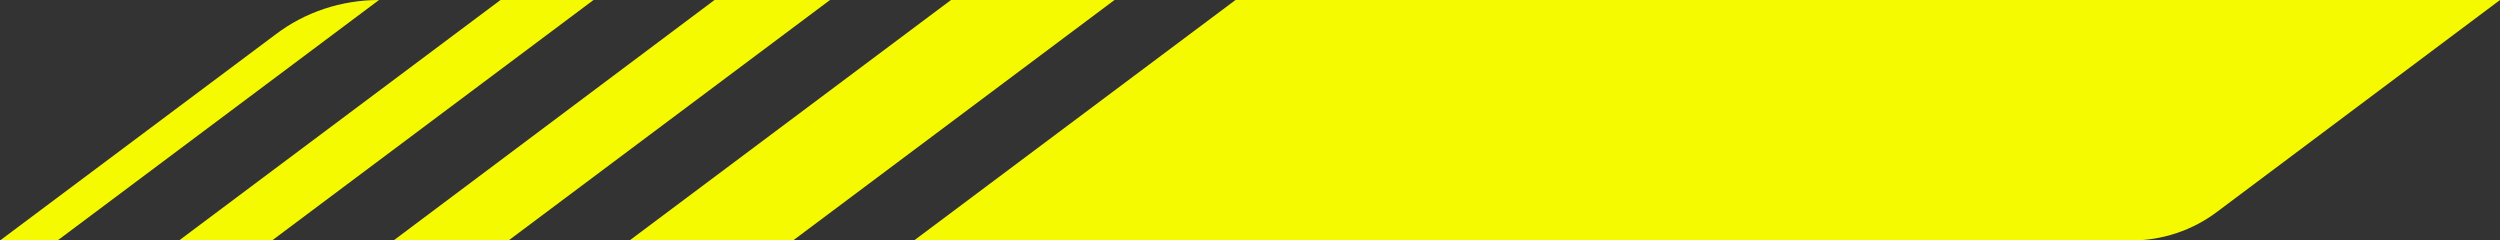 <?xml version="1.0" encoding="UTF-8" standalone="no"?><svg xmlns="http://www.w3.org/2000/svg" xmlns:xlink="http://www.w3.org/1999/xlink" fill="#000000" height="48.1" preserveAspectRatio="xMidYMid meet" version="1" viewBox="0.0 0.0 500.0 48.1" width="500" zoomAndPan="magnify"><rect x="0.0" y="0.0" width="500.0" height="48.1" fill="#333333" stroke="none"/><g><g id="change1_2"><path d="M190.2 0L125.9 48.1 158.6 48.1 222.9 0z" fill="#f5fa00"/></g><g id="change1_3"><path d="M142.9 0L78.7 48.1 101.7 48.1 166 0z" fill="#f5fa00"/></g><g id="change1_4"><path d="M100.1 0L35.8 48.1 54.4 48.1 118.7 0z" fill="#f5fa00"/></g><g id="change1_5"><path d="M55.1,6.9L0,48.1h11.5L75.8,0h0C68.3,0,61,2.4,55.1,6.9z" fill="#f5fa00"/></g><g id="change1_1"><path d="M500,0H247.1l-64.3,48.1h243.4c6.2,0,12.3-2,17.3-5.8L500,0z" fill="#f5fa00"/></g></g></svg>